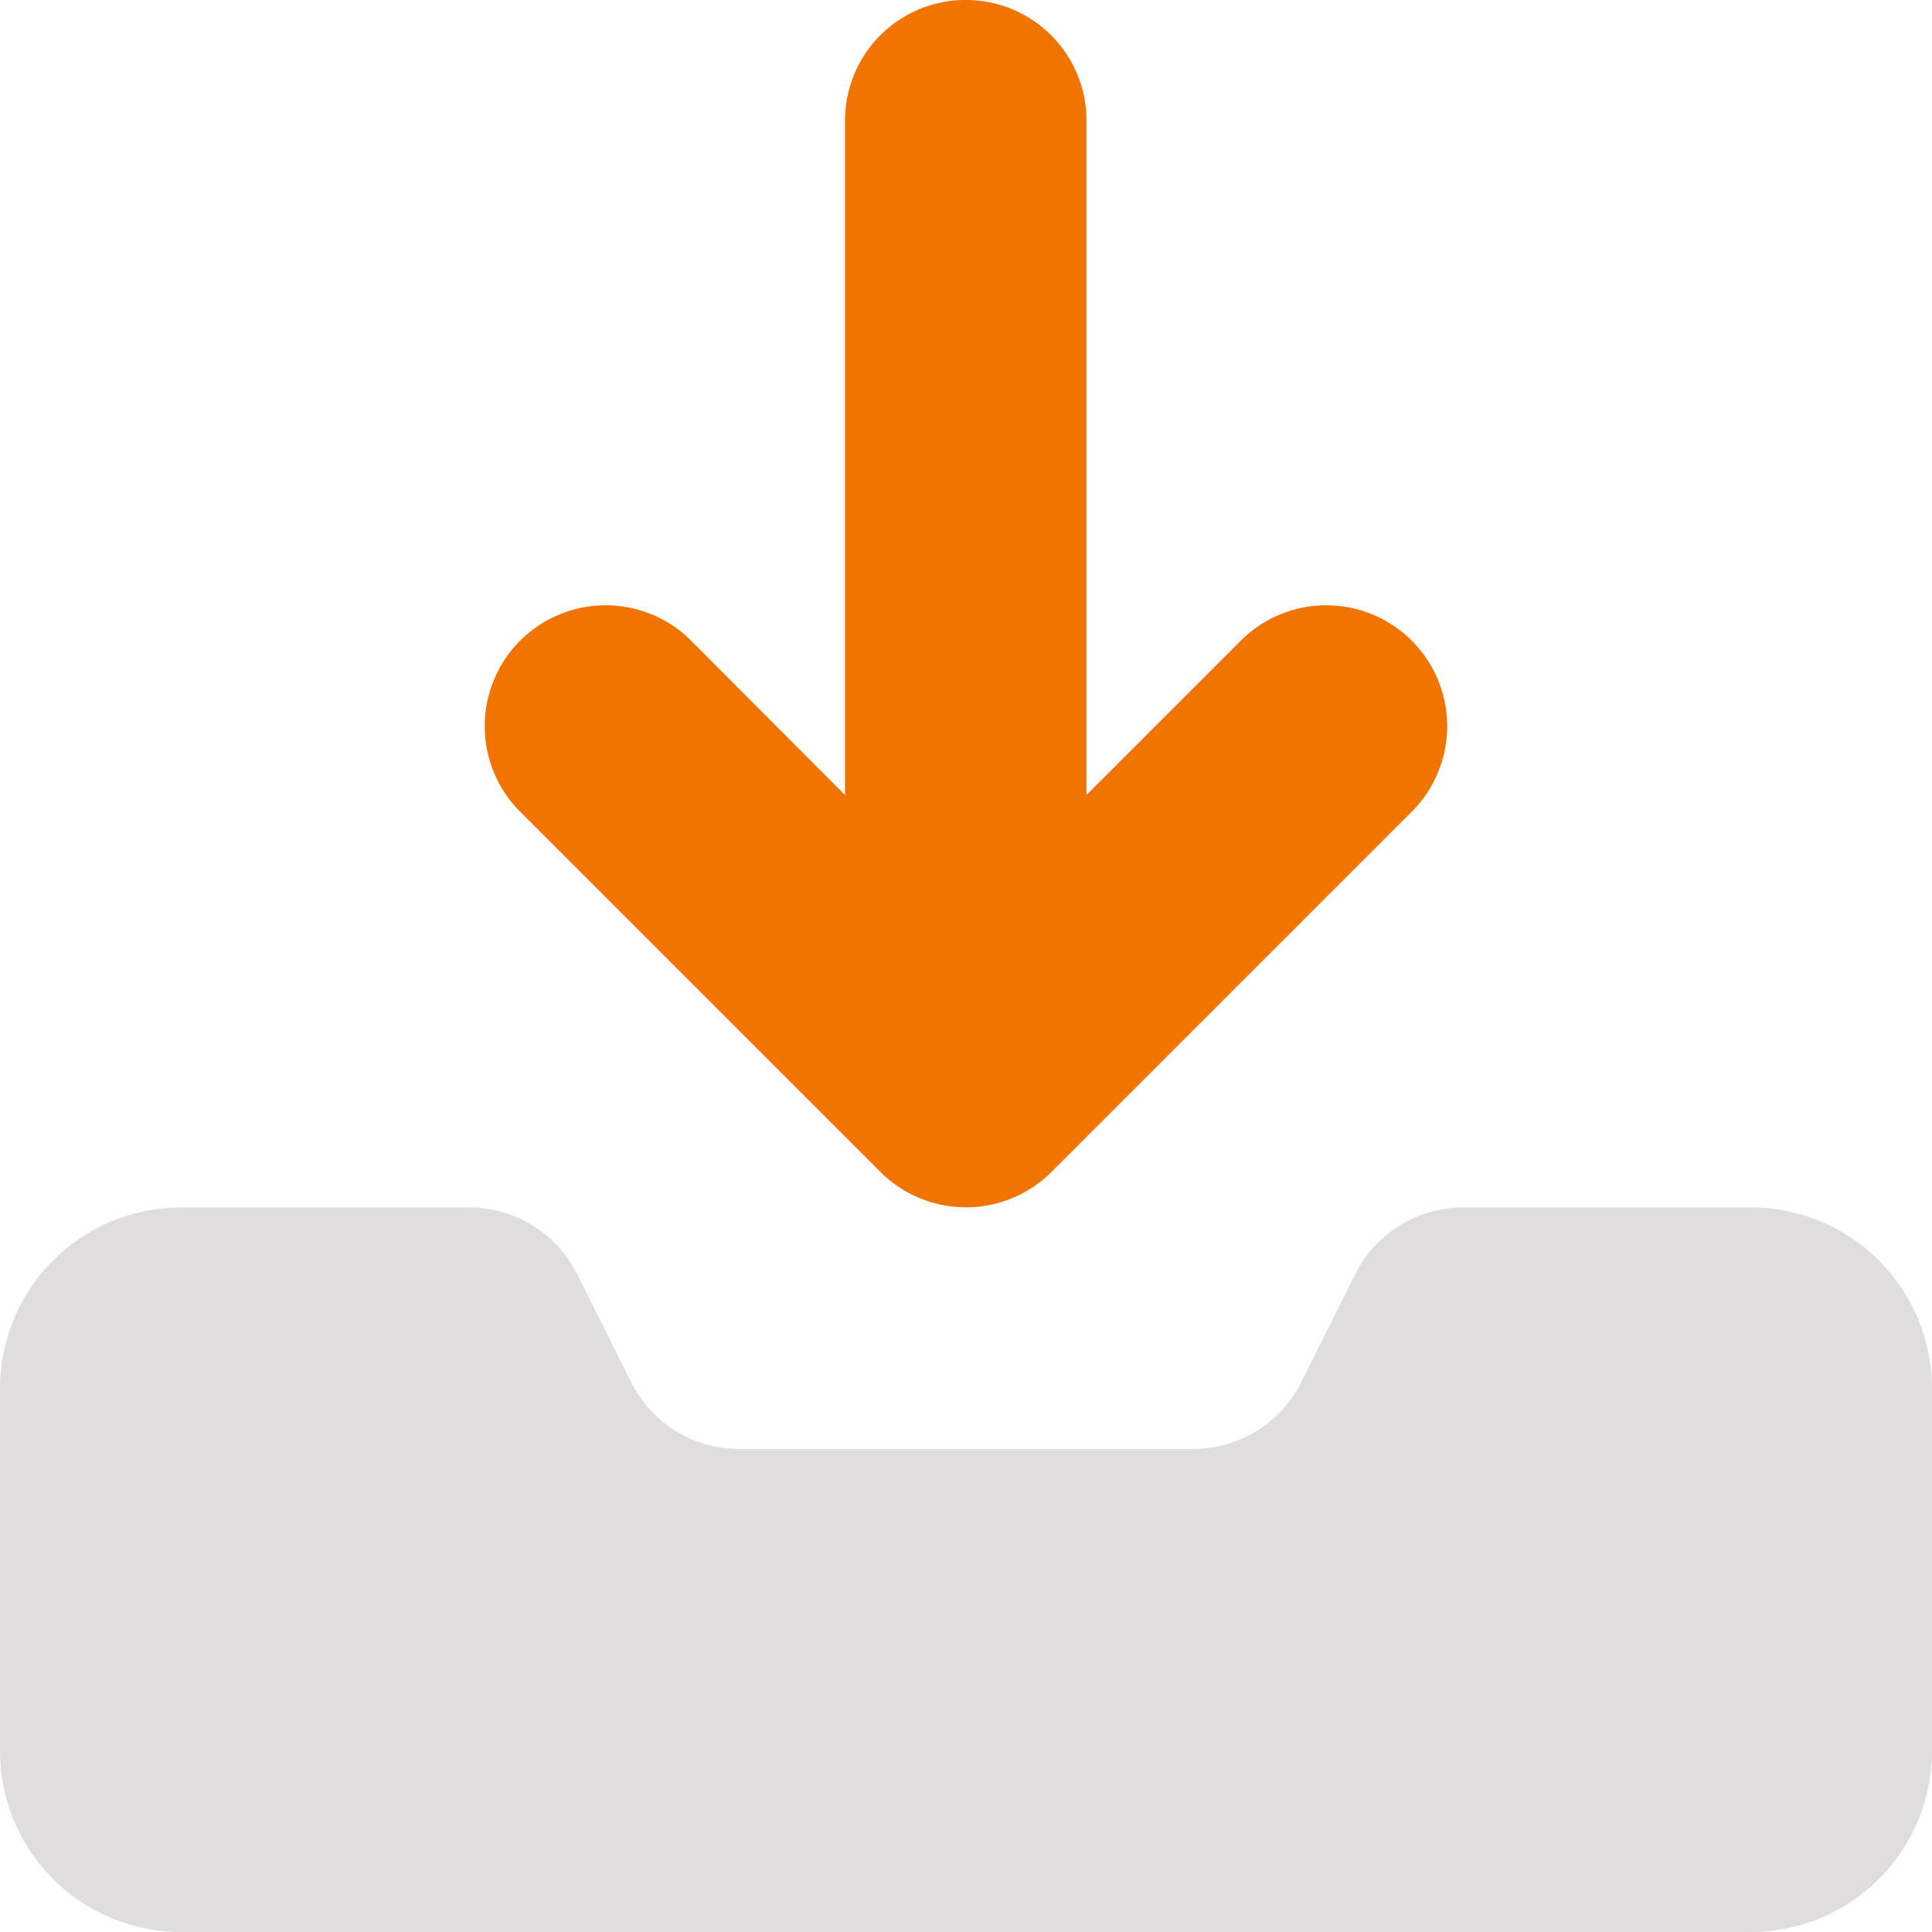 <svg xmlns="http://www.w3.org/2000/svg" id="inbox-in-duotone" width="33.671" height="33.671" viewBox="0 0 33.671 33.671"><path id="Path_3514" data-name="Path 3514" d="M136.441,0a2.1,2.1,0,0,1,2.1,2.1V13.856l2.723-2.723a2.107,2.107,0,0,1,2.979,2.979l-6.313,6.313a2.108,2.108,0,0,1-2.979,0l-6.313-6.313a2.107,2.107,0,0,1,2.979-2.979l2.716,2.723V2.1A2.1,2.1,0,0,1,136.441,0Z" transform="translate(-119.606)" fill="#f17300"></path><path id="Path_3515" data-name="Path 3515" d="M8.168,320H3.157A3.157,3.157,0,0,0,0,323.157v6.313a3.157,3.157,0,0,0,3.157,3.157H30.514a3.157,3.157,0,0,0,3.157-3.157v-6.313A3.157,3.157,0,0,0,30.514,320H25.5a2.1,2.1,0,0,0-1.881,1.164l-.94,1.881a2.108,2.108,0,0,1-1.881,1.164H12.876A2.1,2.1,0,0,1,11,323.045l-.94-1.881A2.108,2.108,0,0,0,8.174,320Z" transform="translate(0 -298.956)" fill="#dfdddd"></path></svg>